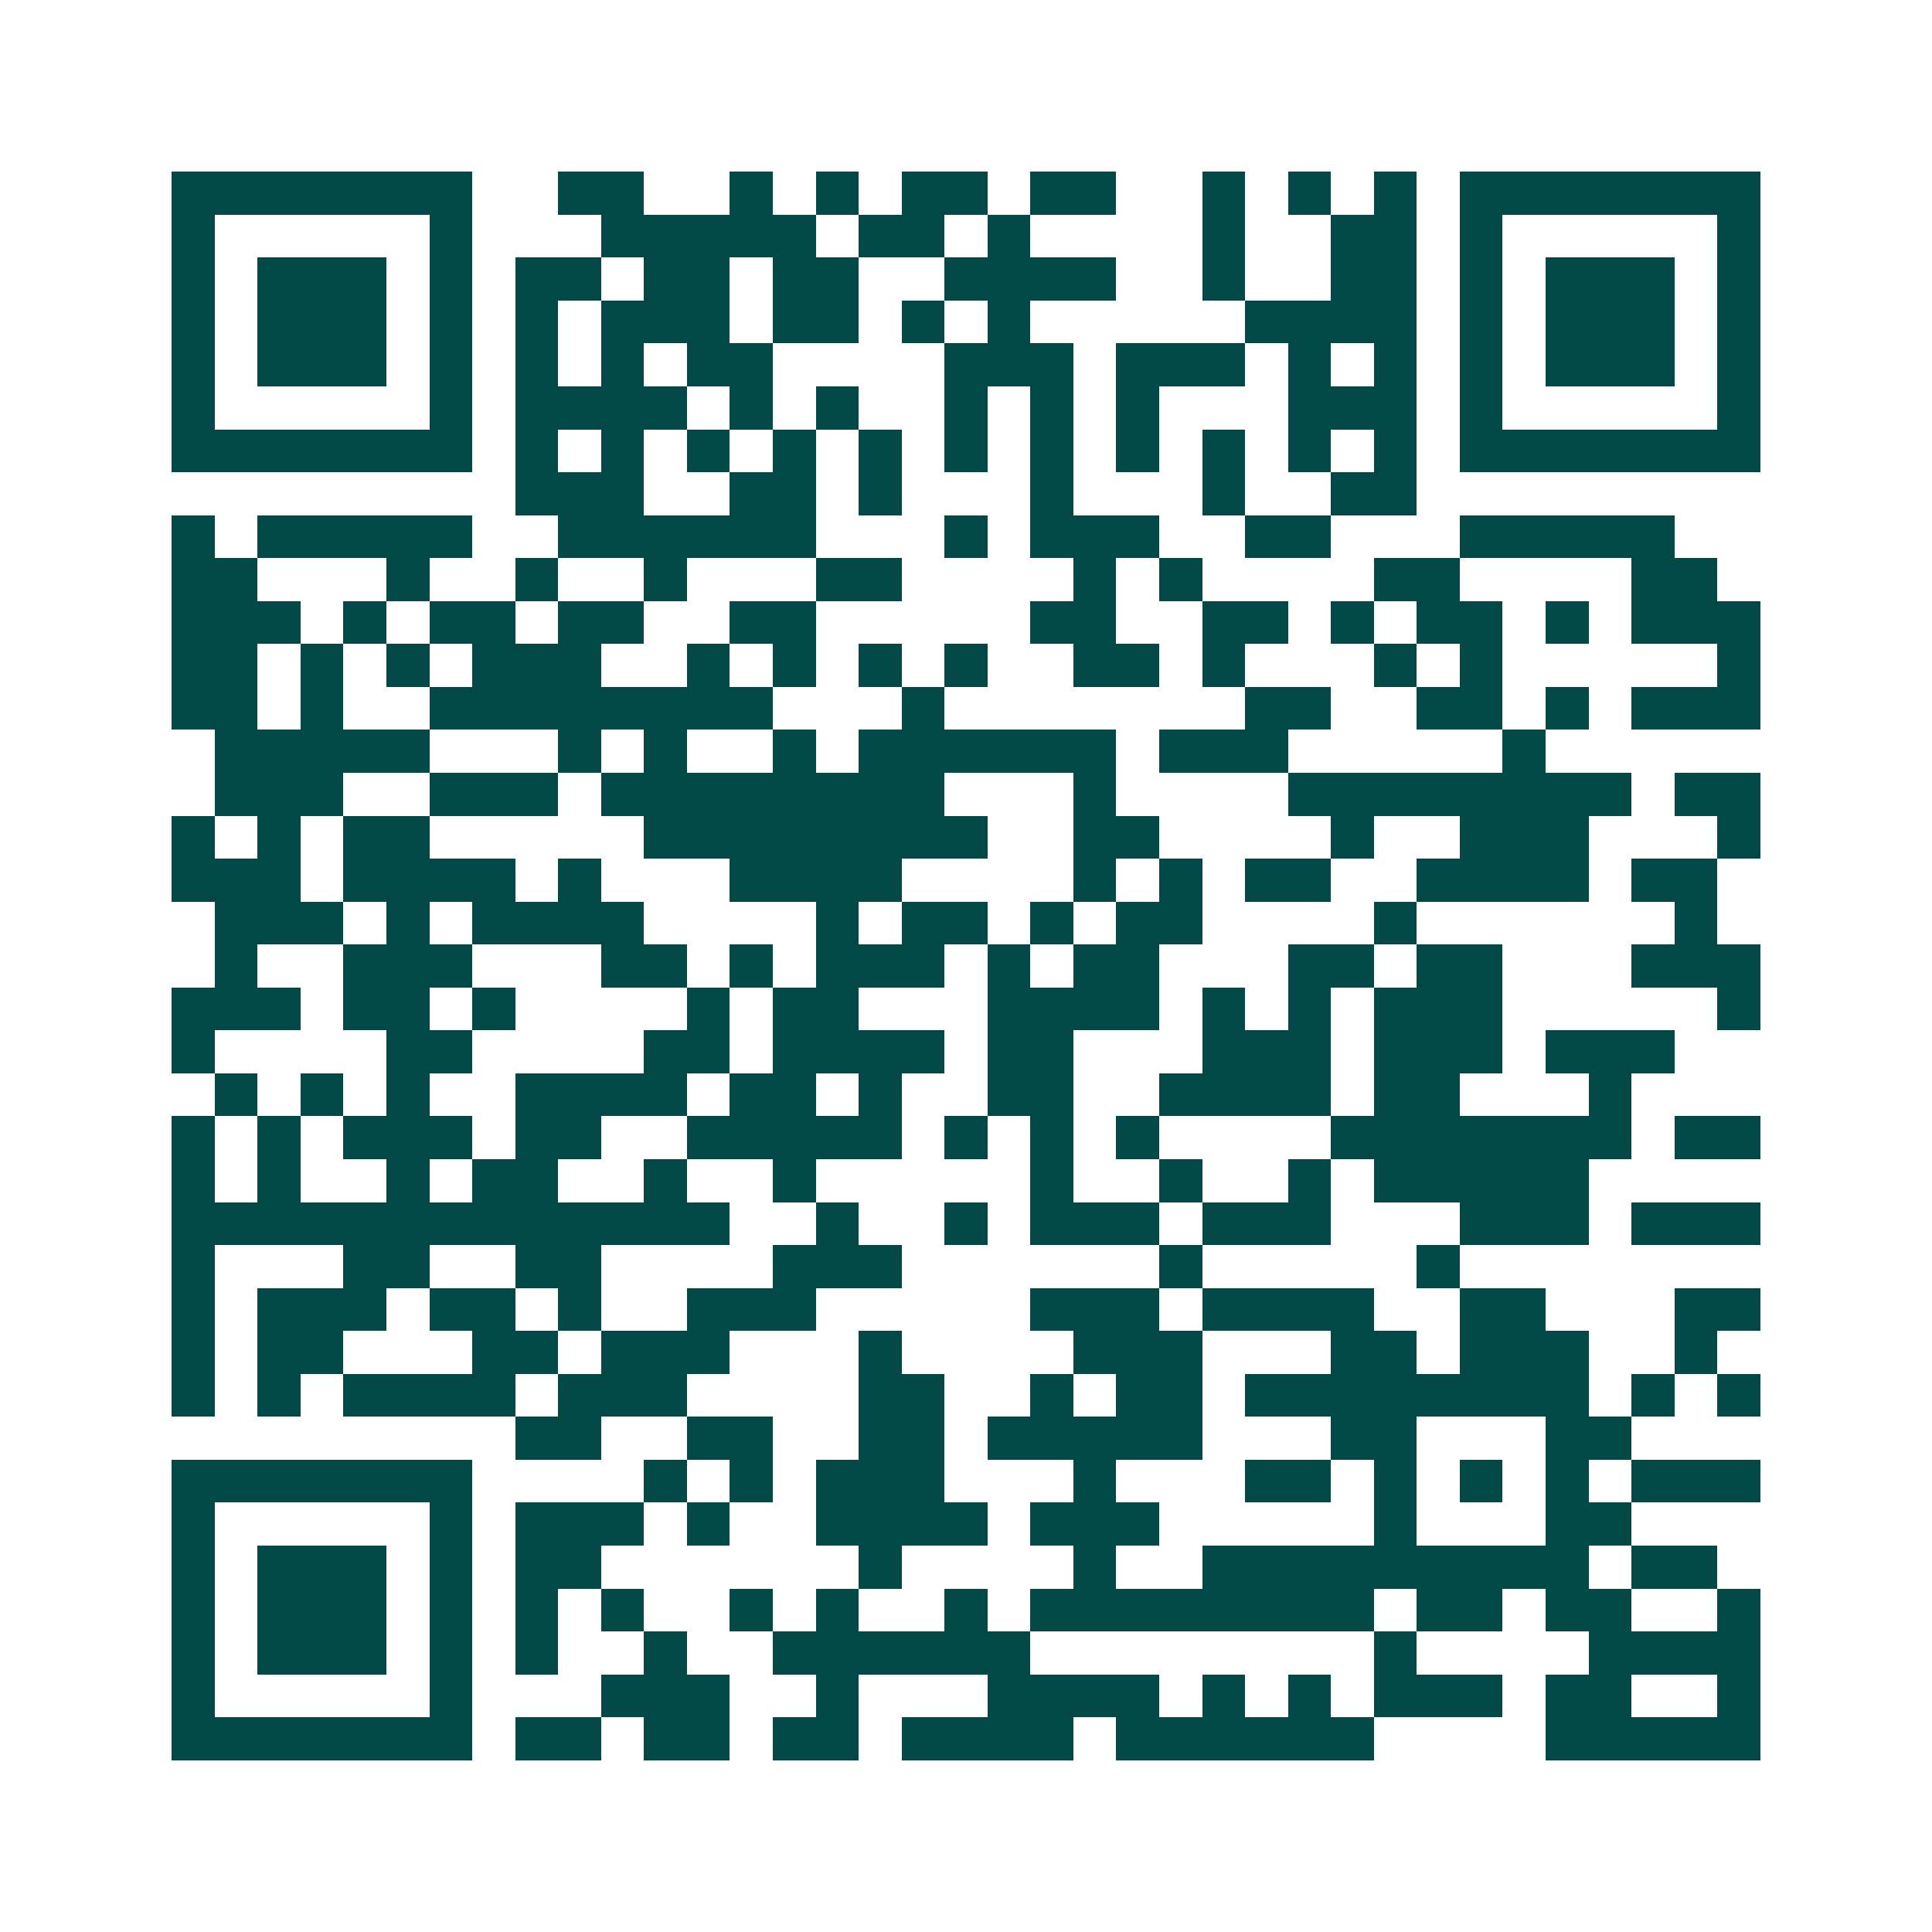 <svg xmlns="http://www.w3.org/2000/svg" width="200" height="200" viewBox="0 0 45 45" shape-rendering="crispEdges"><path fill="#ffffff" d="M0 0h45v45H0z"/><path stroke="#014847" d="M4 4.5h7m2 0h2m2 0h1m1 0h1m1 0h2m1 0h2m2 0h1m1 0h1m1 0h1m1 0h7M4 5.5h1m5 0h1m3 0h5m1 0h2m1 0h1m4 0h1m2 0h2m1 0h1m5 0h1M4 6.5h1m1 0h3m1 0h1m1 0h2m1 0h2m1 0h2m2 0h4m2 0h1m2 0h2m1 0h1m1 0h3m1 0h1M4 7.5h1m1 0h3m1 0h1m1 0h1m1 0h3m1 0h2m1 0h1m1 0h1m5 0h4m1 0h1m1 0h3m1 0h1M4 8.5h1m1 0h3m1 0h1m1 0h1m1 0h1m1 0h2m4 0h3m1 0h3m1 0h1m1 0h1m1 0h1m1 0h3m1 0h1M4 9.5h1m5 0h1m1 0h4m1 0h1m1 0h1m2 0h1m1 0h1m1 0h1m3 0h3m1 0h1m5 0h1M4 10.5h7m1 0h1m1 0h1m1 0h1m1 0h1m1 0h1m1 0h1m1 0h1m1 0h1m1 0h1m1 0h1m1 0h1m1 0h7M12 11.5h3m2 0h2m1 0h1m3 0h1m3 0h1m2 0h2M4 12.5h1m1 0h5m2 0h6m3 0h1m1 0h3m2 0h2m3 0h5M4 13.5h2m3 0h1m2 0h1m2 0h1m3 0h2m4 0h1m1 0h1m4 0h2m4 0h2M4 14.5h3m1 0h1m1 0h2m1 0h2m2 0h2m5 0h2m2 0h2m1 0h1m1 0h2m1 0h1m1 0h3M4 15.5h2m1 0h1m1 0h1m1 0h3m2 0h1m1 0h1m1 0h1m1 0h1m2 0h2m1 0h1m3 0h1m1 0h1m5 0h1M4 16.5h2m1 0h1m2 0h8m3 0h1m7 0h2m2 0h2m1 0h1m1 0h3M5 17.5h5m3 0h1m1 0h1m2 0h1m1 0h6m1 0h3m5 0h1M5 18.5h3m2 0h3m1 0h8m3 0h1m4 0h8m1 0h2M4 19.5h1m1 0h1m1 0h2m5 0h8m2 0h2m4 0h1m2 0h3m3 0h1M4 20.5h3m1 0h4m1 0h1m3 0h4m4 0h1m1 0h1m1 0h2m2 0h4m1 0h2M5 21.5h3m1 0h1m1 0h4m4 0h1m1 0h2m1 0h1m1 0h2m4 0h1m6 0h1M5 22.5h1m2 0h3m3 0h2m1 0h1m1 0h3m1 0h1m1 0h2m3 0h2m1 0h2m3 0h3M4 23.5h3m1 0h2m1 0h1m4 0h1m1 0h2m3 0h4m1 0h1m1 0h1m1 0h3m5 0h1M4 24.5h1m4 0h2m4 0h2m1 0h4m1 0h2m3 0h3m1 0h3m1 0h3M5 25.5h1m1 0h1m1 0h1m2 0h4m1 0h2m1 0h1m2 0h2m2 0h4m1 0h2m3 0h1M4 26.5h1m1 0h1m1 0h3m1 0h2m2 0h5m1 0h1m1 0h1m1 0h1m4 0h7m1 0h2M4 27.5h1m1 0h1m2 0h1m1 0h2m2 0h1m2 0h1m5 0h1m2 0h1m2 0h1m1 0h5M4 28.5h13m2 0h1m2 0h1m1 0h3m1 0h3m3 0h3m1 0h3M4 29.5h1m3 0h2m2 0h2m4 0h3m6 0h1m5 0h1M4 30.5h1m1 0h3m1 0h2m1 0h1m2 0h3m5 0h3m1 0h4m2 0h2m3 0h2M4 31.5h1m1 0h2m3 0h2m1 0h3m3 0h1m4 0h3m3 0h2m1 0h3m2 0h1M4 32.5h1m1 0h1m1 0h4m1 0h3m4 0h2m2 0h1m1 0h2m1 0h8m1 0h1m1 0h1M12 33.5h2m2 0h2m2 0h2m1 0h5m3 0h2m3 0h2M4 34.5h7m4 0h1m1 0h1m1 0h3m3 0h1m3 0h2m1 0h1m1 0h1m1 0h1m1 0h3M4 35.5h1m5 0h1m1 0h3m1 0h1m2 0h4m1 0h3m5 0h1m3 0h2M4 36.5h1m1 0h3m1 0h1m1 0h2m6 0h1m4 0h1m2 0h9m1 0h2M4 37.5h1m1 0h3m1 0h1m1 0h1m1 0h1m2 0h1m1 0h1m2 0h1m1 0h8m1 0h2m1 0h2m2 0h1M4 38.5h1m1 0h3m1 0h1m1 0h1m2 0h1m2 0h6m8 0h1m4 0h4M4 39.5h1m5 0h1m3 0h3m2 0h1m3 0h4m1 0h1m1 0h1m1 0h3m1 0h2m2 0h1M4 40.5h7m1 0h2m1 0h2m1 0h2m1 0h4m1 0h6m4 0h5"/></svg>
